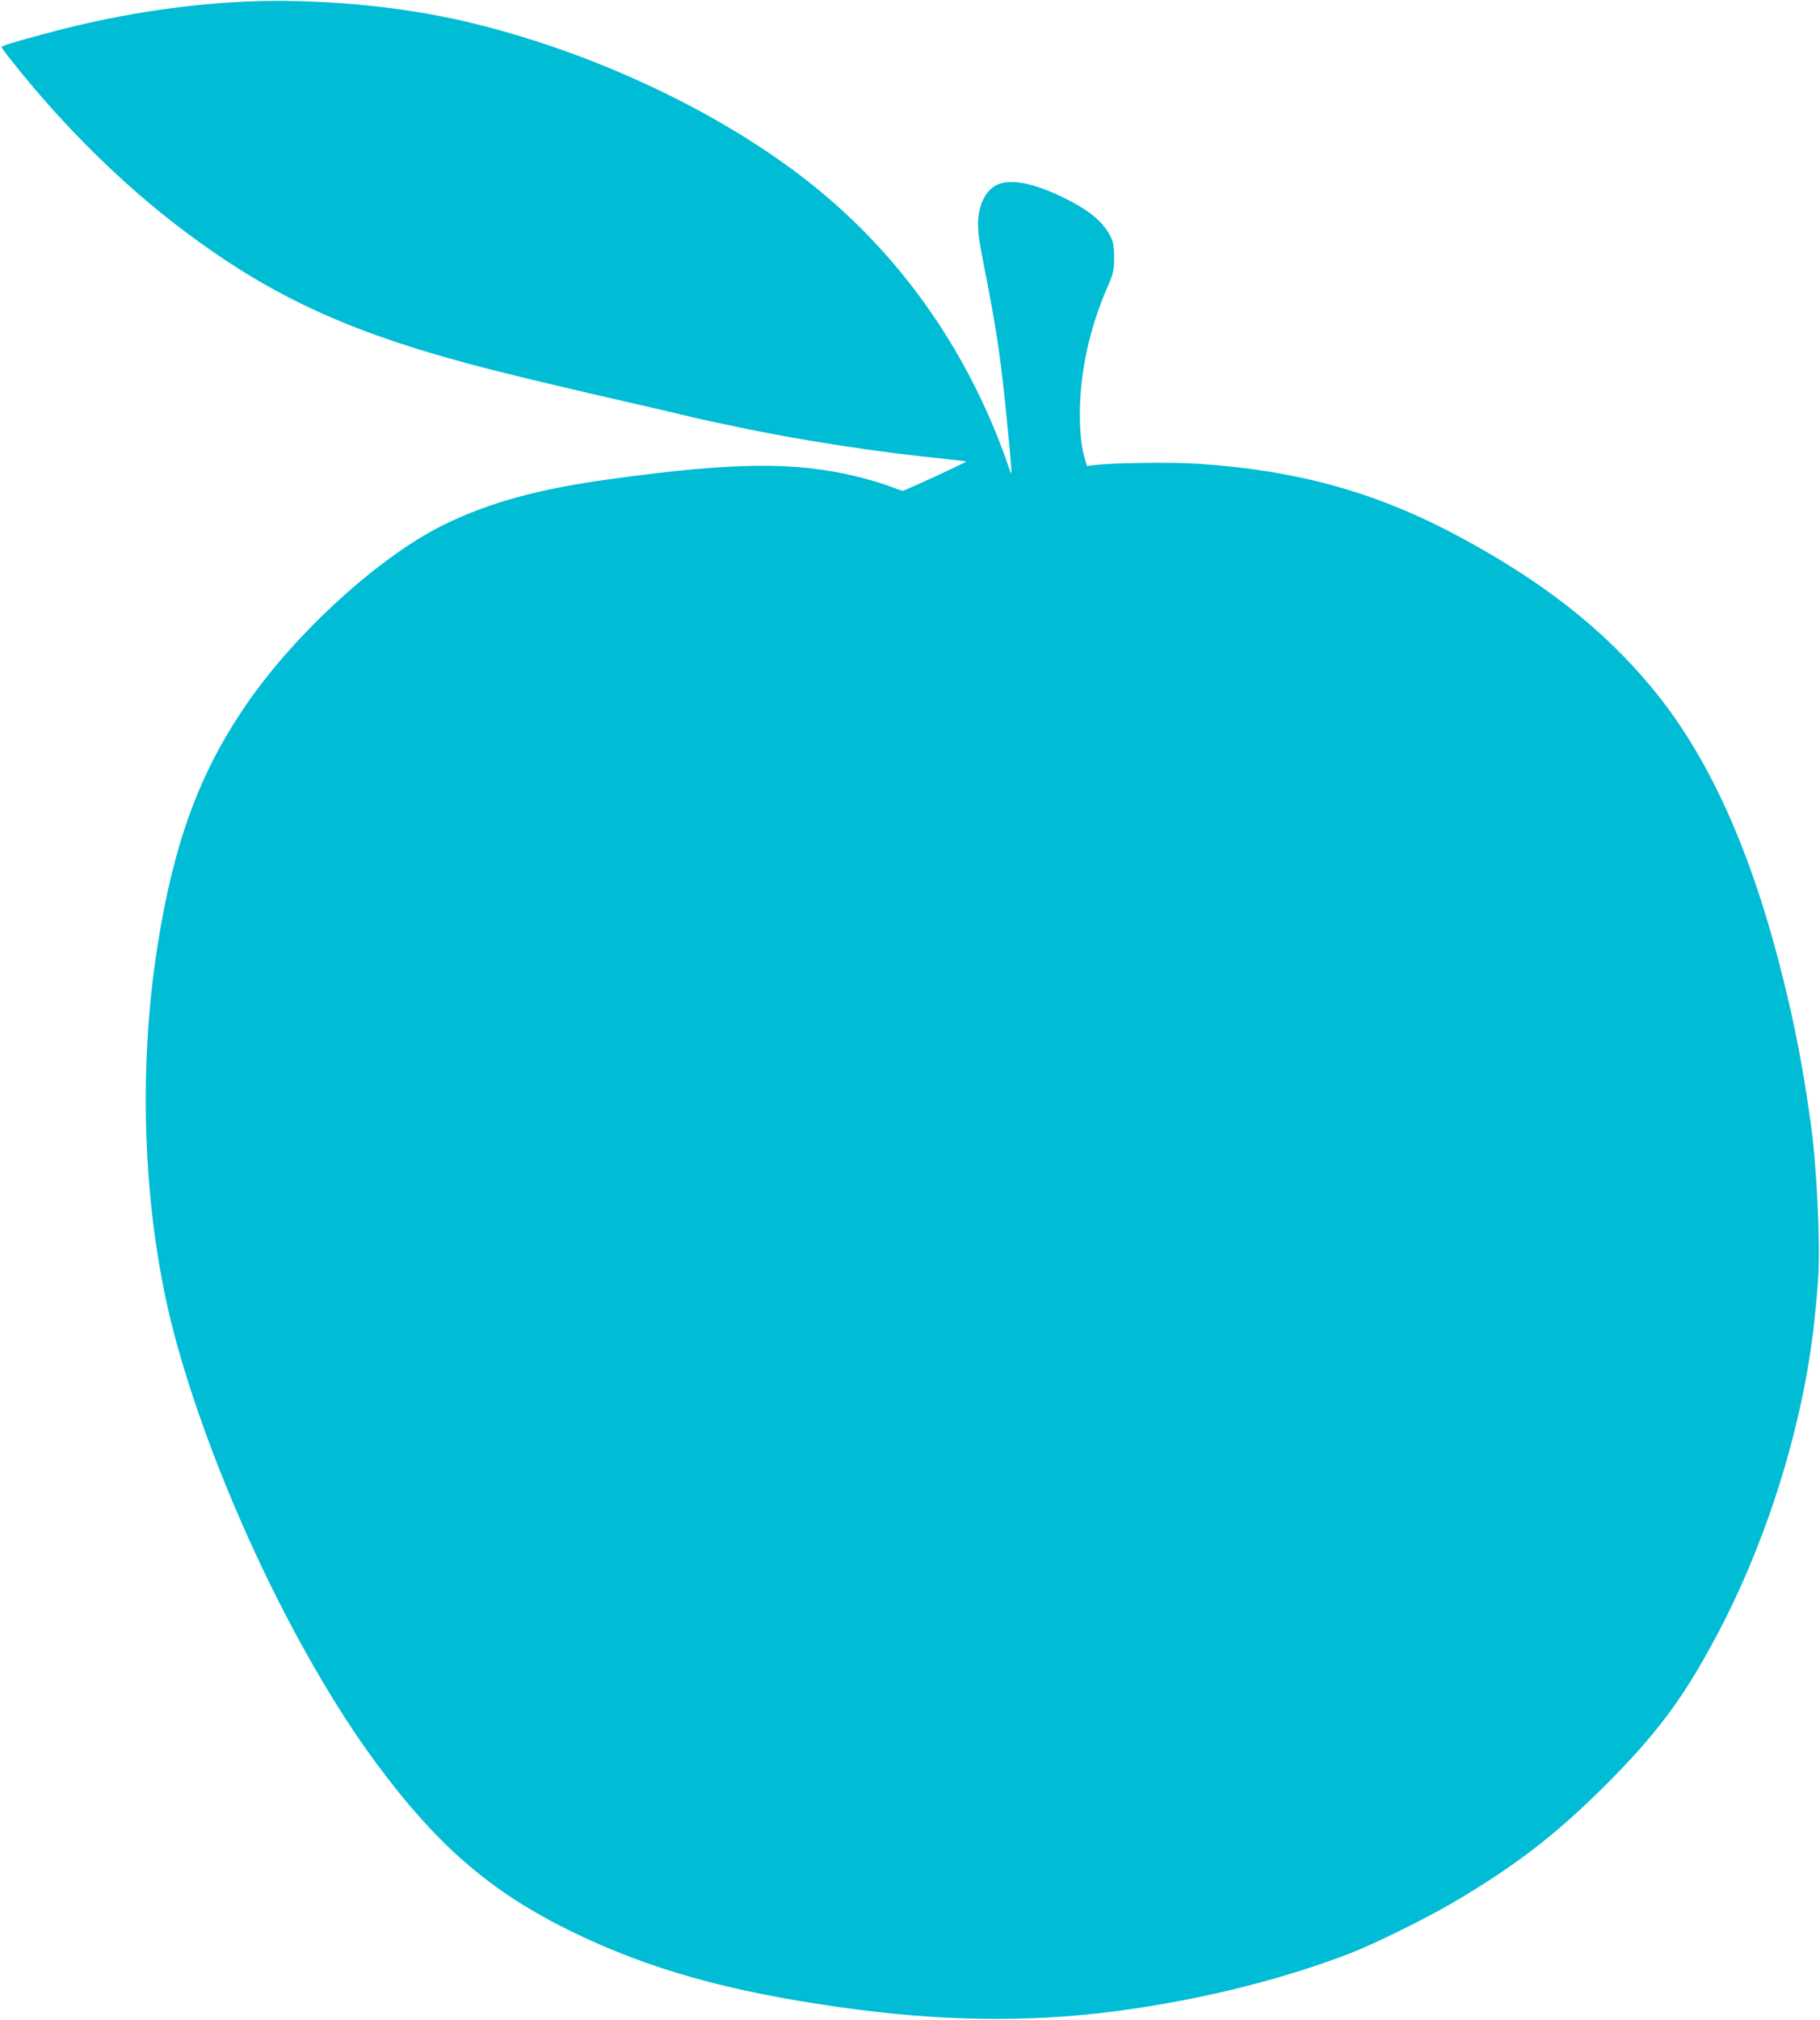 <?xml version="1.0" standalone="no"?>
<!DOCTYPE svg PUBLIC "-//W3C//DTD SVG 20010904//EN"
 "http://www.w3.org/TR/2001/REC-SVG-20010904/DTD/svg10.dtd">
<svg version="1.0" xmlns="http://www.w3.org/2000/svg"
 width="1154pt" height="1280pt" viewBox="0 0 1154 1280"
 preserveAspectRatio="xMidYMid meet">
<g transform="translate(0,1280) scale(0.1,-0.1)"
fill="#00bcd4" stroke="none">
<path d="M1560 12790 c-412 -18 -846 -87 -1280 -205 -189 -51 -270 -76 -270
-83 0 -4 33 -49 74 -100 318 -401 699 -776 1071 -1056 579 -437 1088 -667
1970 -891 218 -55 427 -105 950 -225 77 -17 195 -45 261 -61 67 -16 141 -33
165 -38 24 -5 87 -18 139 -29 412 -89 917 -167 1370 -212 63 -7 116 -13 117
-14 4 -4 -391 -186 -402 -186 -5 0 -44 13 -85 29 -41 16 -132 43 -202 60 -393
97 -783 93 -1567 -15 -449 -61 -761 -146 -1046 -284 -411 -198 -951 -688
-1267 -1150 -293 -428 -454 -865 -557 -1510 -135 -841 -90 -1783 120 -2535
251 -902 761 -1975 1259 -2650 390 -529 731 -824 1245 -1075 481 -235 989
-379 1700 -479 634 -90 1191 -98 1745 -26 533 70 1048 197 1490 367 153 59
482 221 655 323 390 229 648 428 956 734 326 325 494 548 699 929 329 608 564
1358 635 2027 9 83 20 206 24 275 14 223 -11 723 -50 990 -49 344 -97 594
-170 887 -202 820 -476 1426 -842 1863 -307 368 -687 665 -1203 943 -528 285
-1025 425 -1664 468 -167 11 -520 7 -651 -7 l-57 -7 -10 34 c-23 73 -35 169
-35 289 -1 266 61 553 179 820 33 75 37 95 38 170 1 52 -4 99 -13 120 -41 101
-131 180 -296 262 -211 105 -368 132 -452 76 -59 -39 -95 -117 -101 -217 -3
-61 4 -117 36 -281 82 -410 110 -603 151 -1030 26 -265 29 -315 17 -279 -246
732 -678 1357 -1258 1820 -576 460 -1399 846 -2198 1033 -424 99 -934 145
-1390 126z"/>
</g>
</svg>
